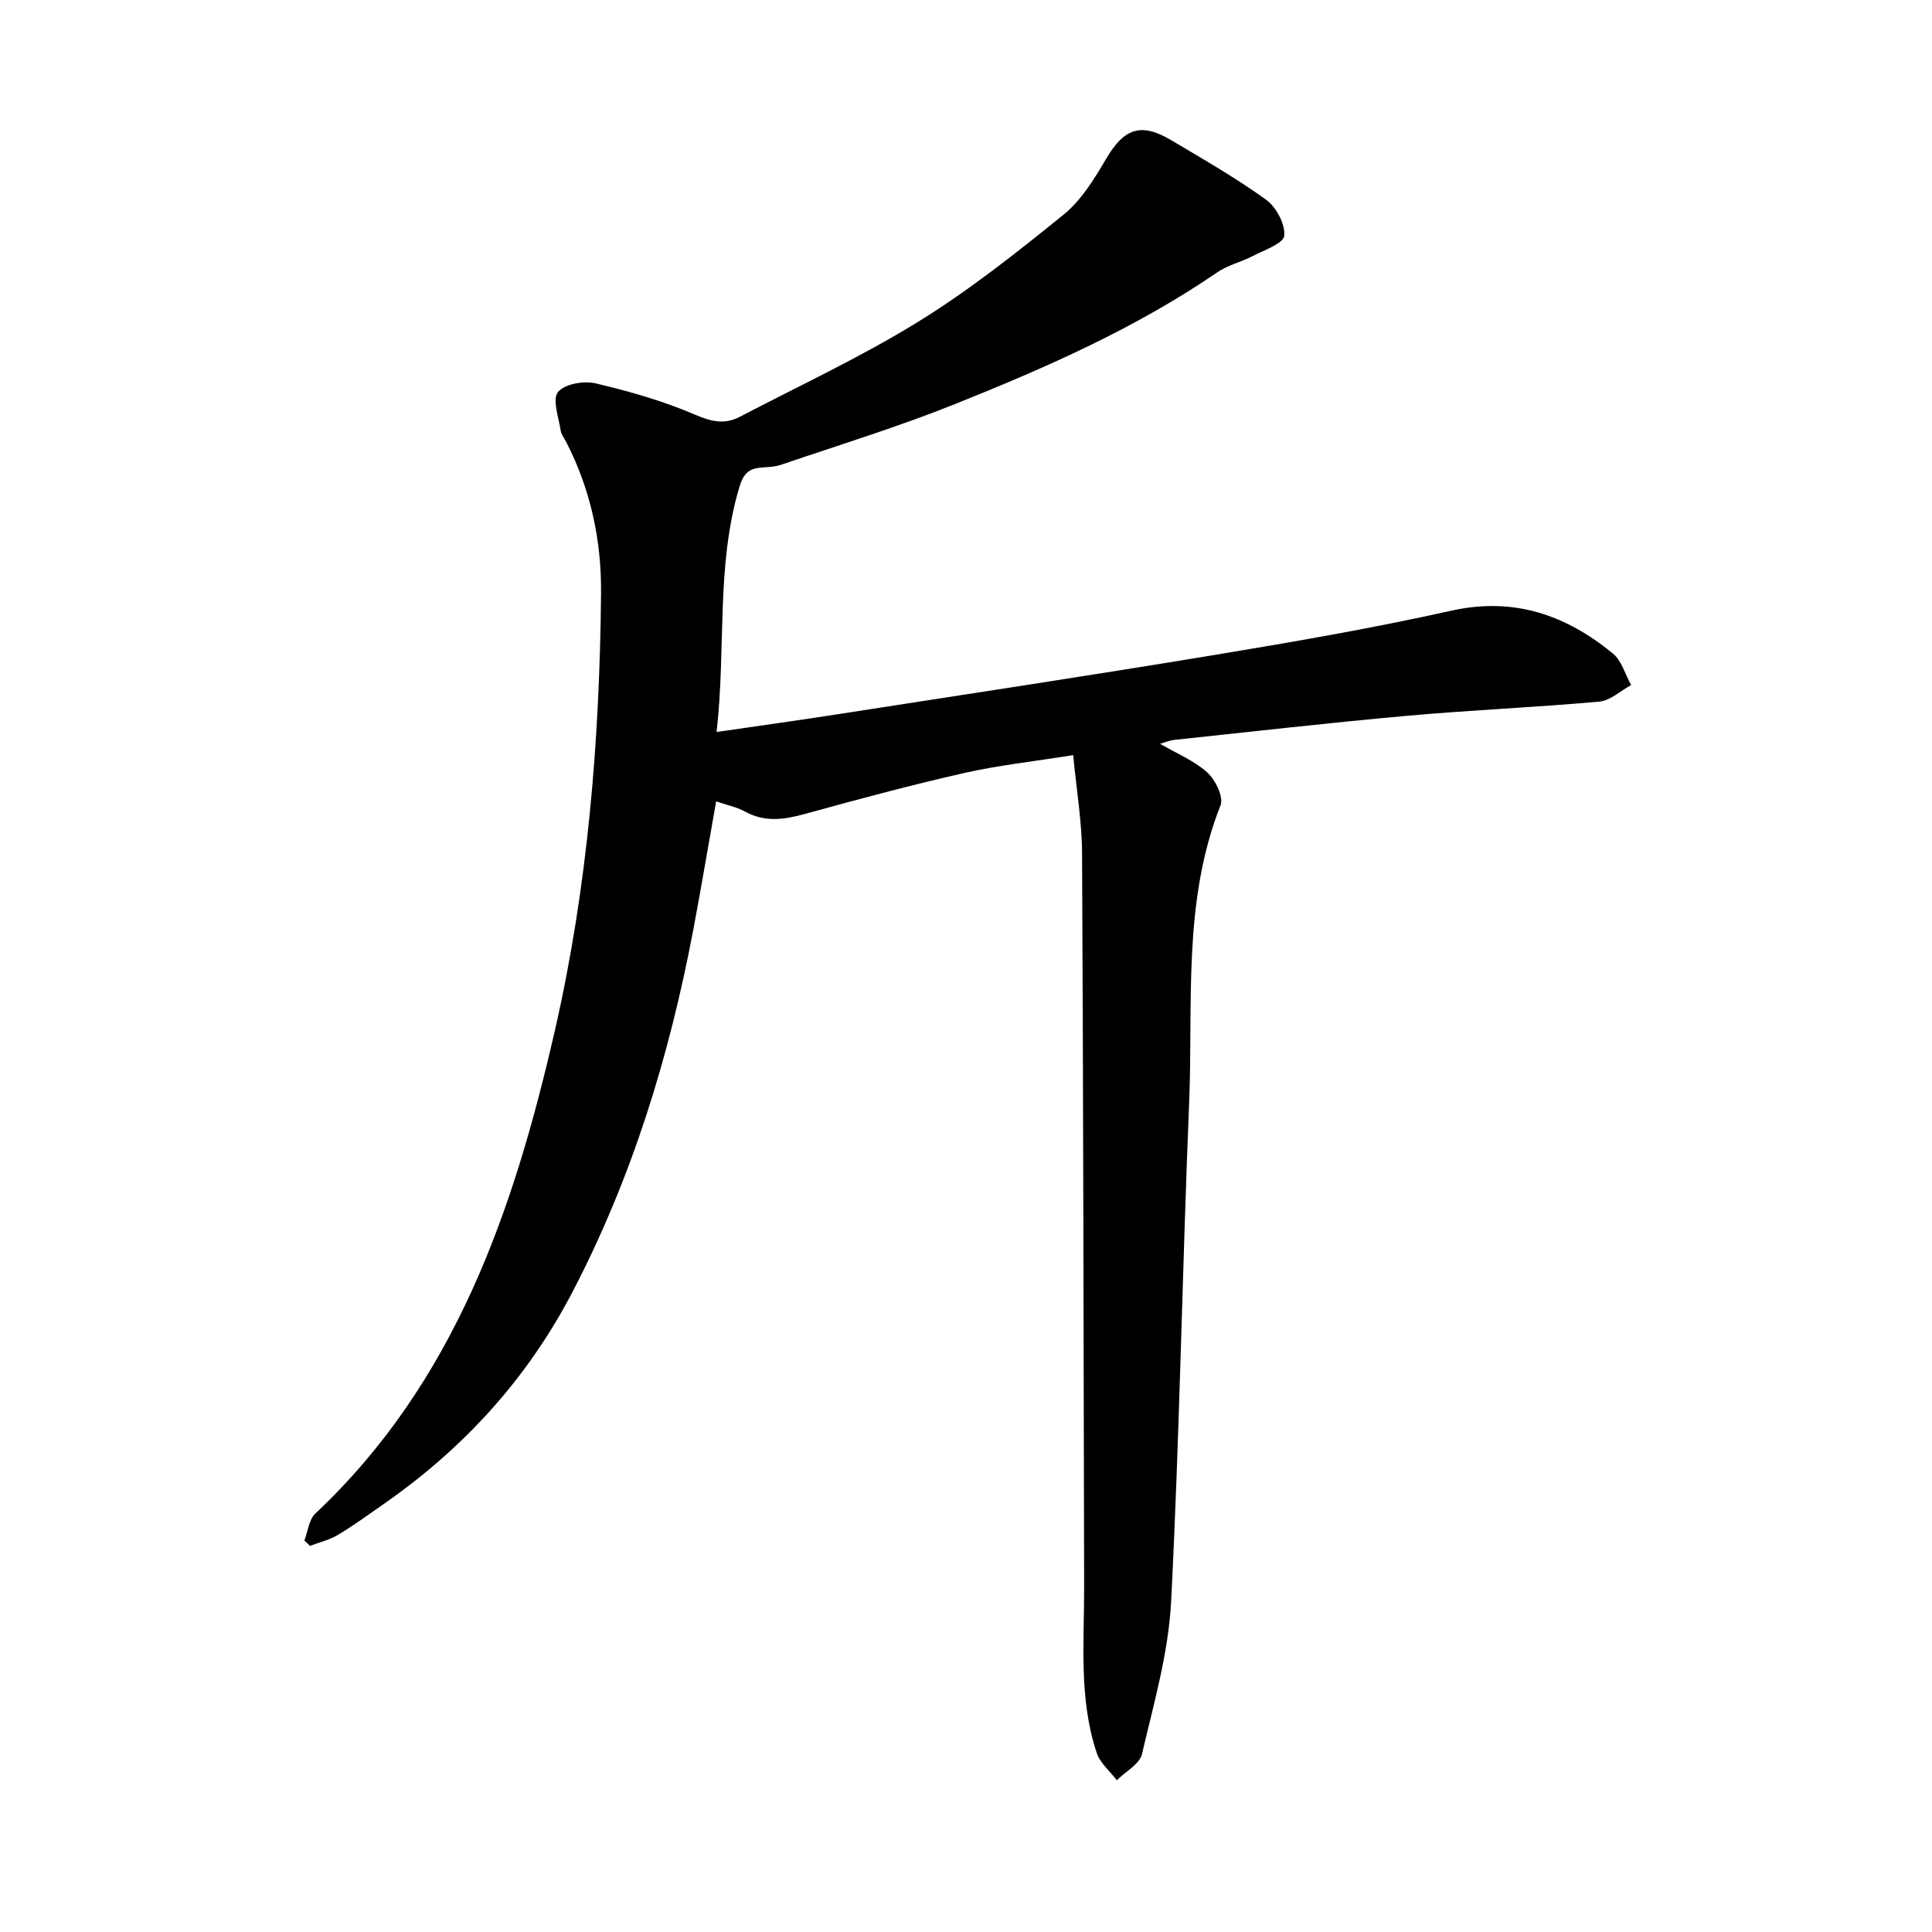 <svg enable-background="new 0 0 400 400" viewBox="0 0 400 400" xmlns="http://www.w3.org/2000/svg"><path d="m222.19 156.34c-8.28 1.33-15.51 2.1-22.55 3.7-11.07 2.51-22.05 5.46-33 8.48-4.28 1.18-8.27 1.77-12.38-.49-1.74-.95-3.78-1.35-5.99-2.11-1.63 9.16-3.09 17.85-4.72 26.5-4.94 26.13-12.64 51.29-25 75.02-9.4 18.05-22.57 32.43-39.12 43.96-3.12 2.17-6.2 4.43-9.46 6.38-1.76 1.05-3.86 1.54-5.8 2.28-.38-.37-.77-.74-1.15-1.12.73-1.89.94-4.33 2.27-5.58 28.9-27.16 41.05-62.75 49.56-99.86 6.82-29.75 9.31-60.15 9.59-90.66.1-10.87-2.13-21.44-7.17-31.24-.43-.85-1.08-1.67-1.21-2.57-.4-2.68-1.75-6.31-.54-7.85 1.31-1.67 5.31-2.39 7.74-1.82 7.01 1.64 14.03 3.65 20.63 6.49 3.39 1.46 6.14 2.09 9.29.44 12.33-6.45 25.03-12.34 36.85-19.63 10.6-6.54 20.46-14.35 30.16-22.21 3.68-2.98 6.38-7.42 8.84-11.6 3.69-6.26 7.15-7.57 13.47-3.82 6.64 3.95 13.38 7.81 19.63 12.32 2.1 1.52 3.99 5.06 3.76 7.45-.16 1.62-4.15 2.97-6.54 4.22-2.37 1.24-5.13 1.86-7.31 3.35-16.84 11.55-35.41 19.71-54.22 27.25-11.84 4.75-24.07 8.5-36.15 12.62-1.32.45-2.81.45-4.23.58-2.5.23-3.58 1.39-4.36 4.01-4.89 16.39-2.73 33.33-4.72 50.72 8.79-1.28 17.03-2.42 25.24-3.7 25.8-4.01 51.62-7.91 77.38-12.17 16.54-2.74 33.08-5.58 49.43-9.23 13.01-2.91 23.76.86 33.51 8.84 1.82 1.49 2.55 4.32 3.79 6.54-2.19 1.19-4.31 3.23-6.6 3.43-13.25 1.2-26.56 1.75-39.81 2.94-16.09 1.44-32.15 3.29-48.22 4.99-.92.1-1.81.49-2.91.8 3.46 2.02 7.06 3.48 9.77 5.93 1.69 1.53 3.44 5.1 2.76 6.8-7.9 19.99-5.65 40.99-6.5 61.63-1.42 34.39-1.97 68.82-3.73 103.18-.54 10.62-3.59 21.16-6.03 31.61-.49 2.11-3.42 3.64-5.22 5.44-1.42-1.88-3.46-3.55-4.16-5.67-3.74-11.23-2.57-22.9-2.6-34.46-.12-50.62-.17-101.25-.43-151.87-.04-6.52-1.16-13.06-1.84-20.24z"/></svg>